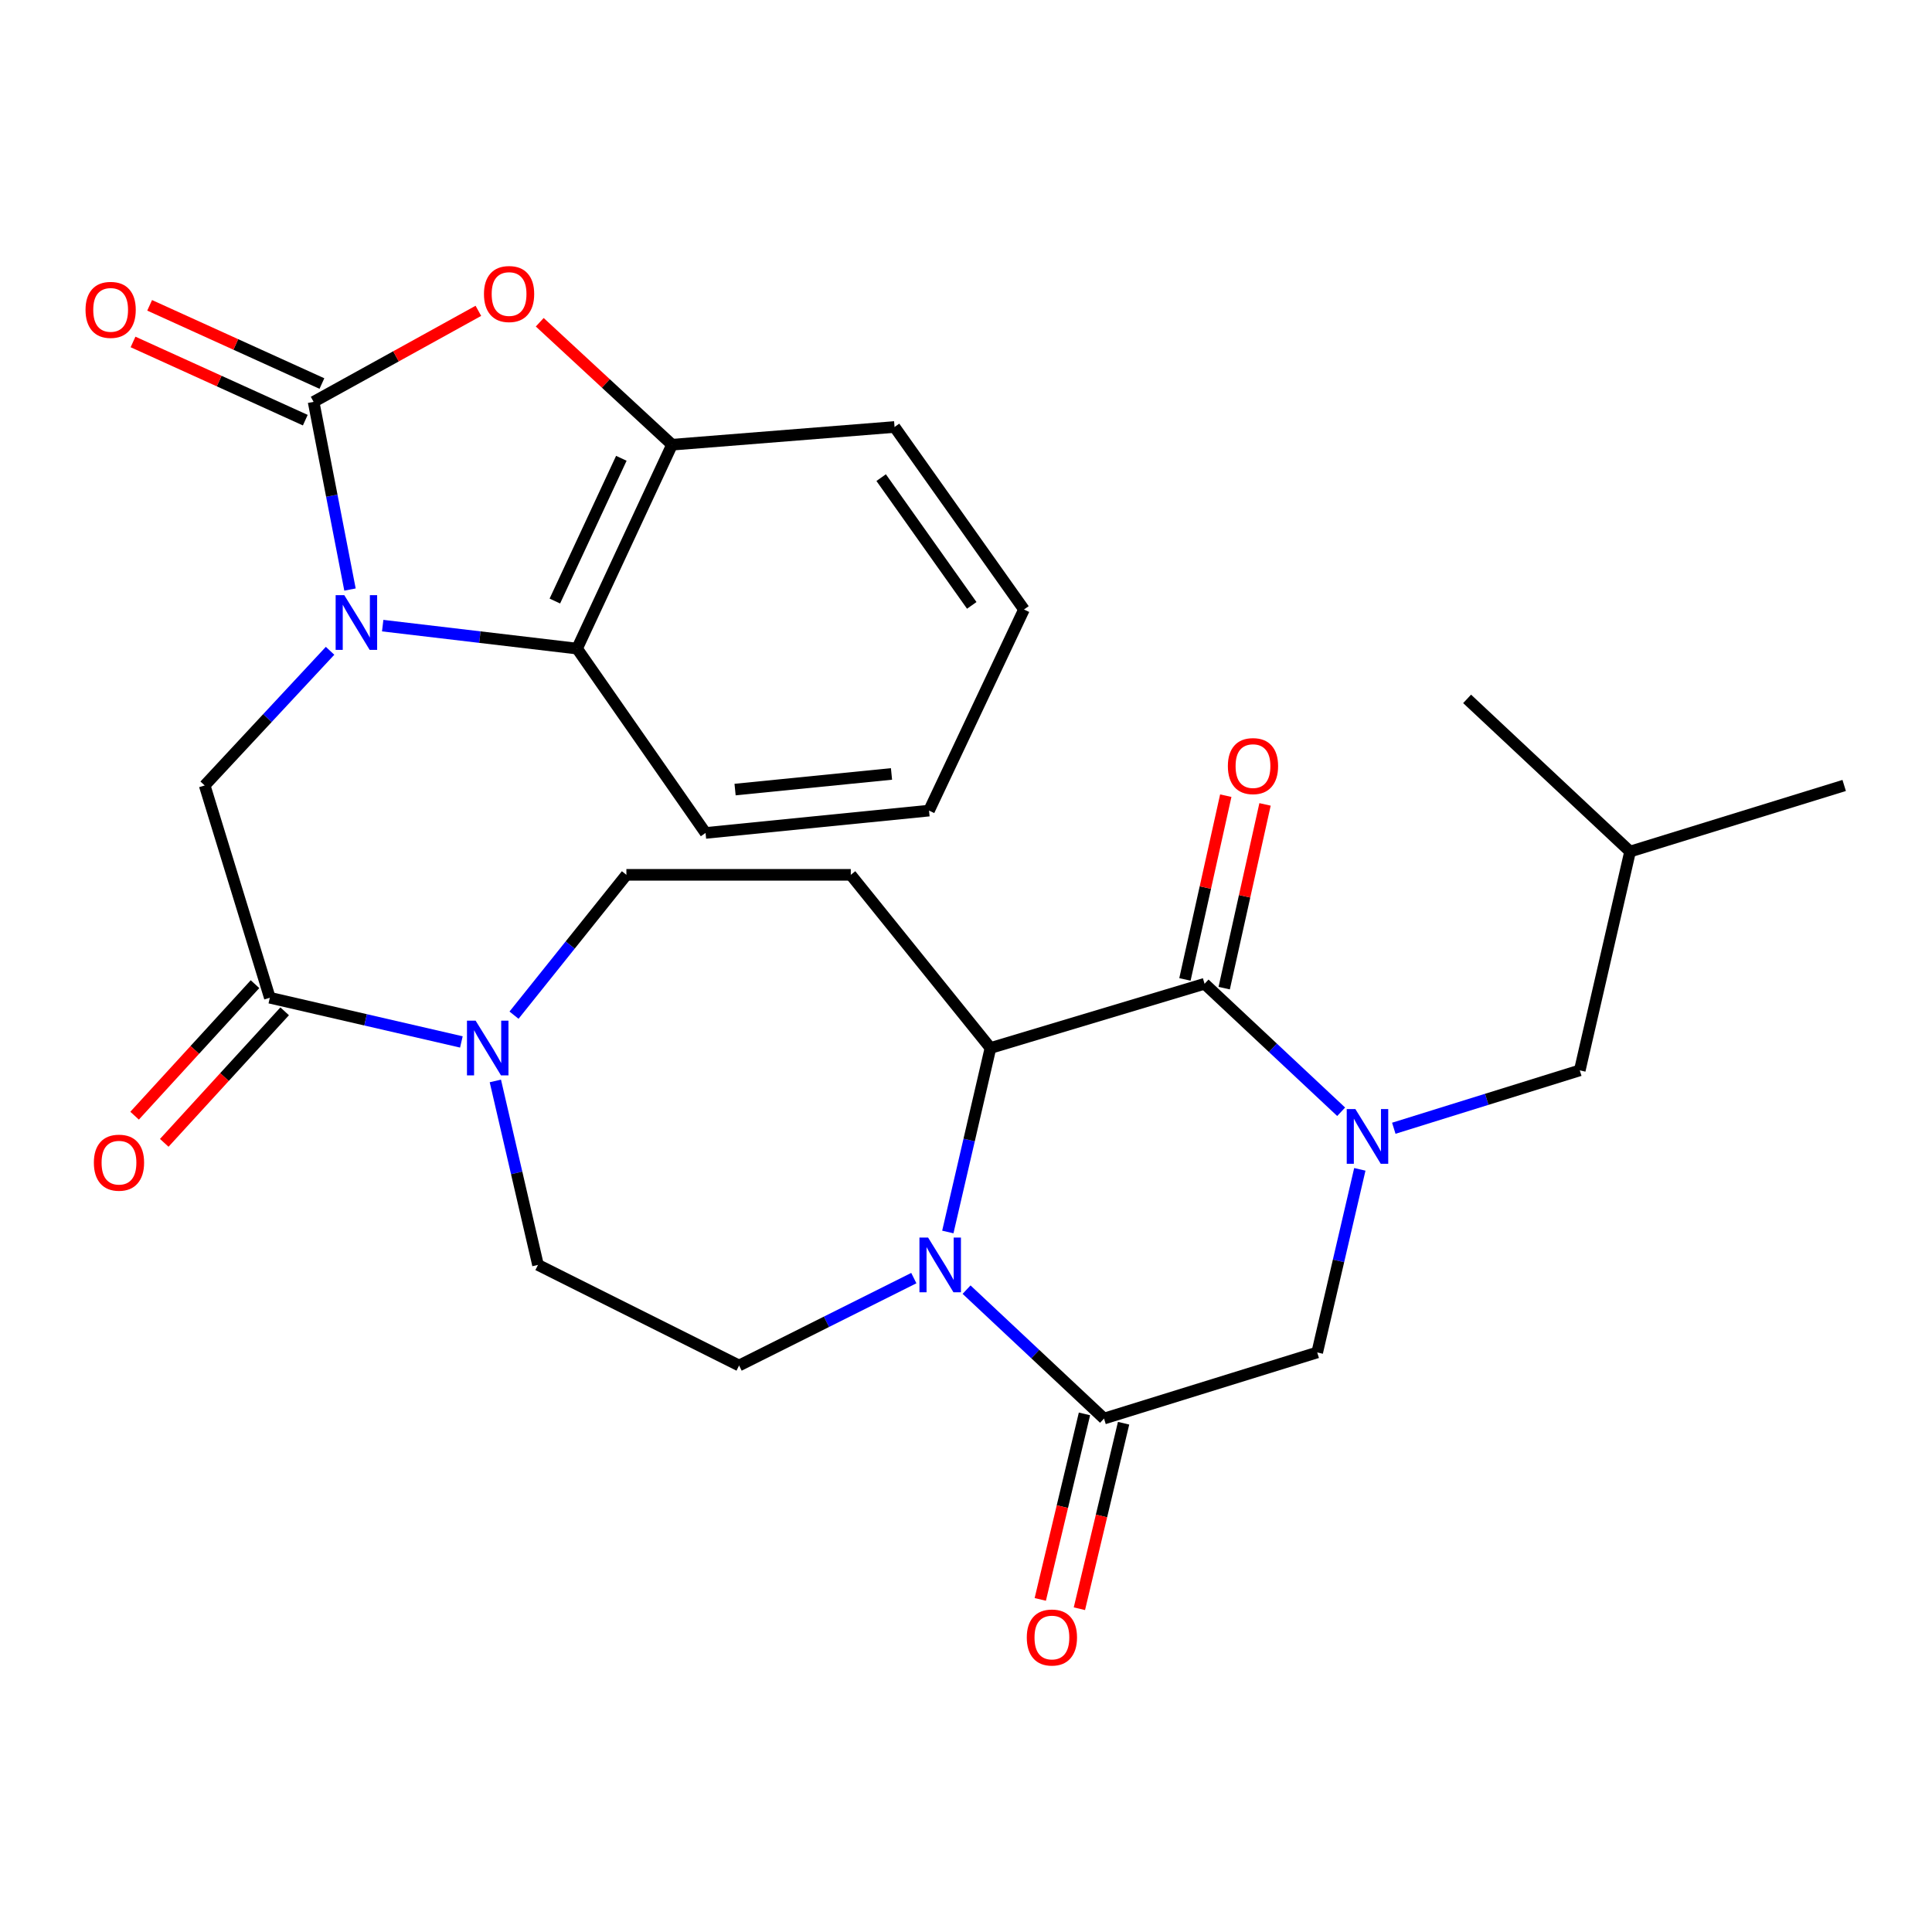 <?xml version='1.0' encoding='iso-8859-1'?>
<svg version='1.1' baseProfile='full'
              xmlns='http://www.w3.org/2000/svg'
                      xmlns:rdkit='http://www.rdkit.org/xml'
                      xmlns:xlink='http://www.w3.org/1999/xlink'
                  xml:space='preserve'
width='1000px' height='1000px' viewBox='0 0 1000 1000'>
<!-- END OF HEADER -->
<rect style='opacity:1.0;fill:#FFFFFF;stroke:none' width='1000' height='1000' x='0' y='0'> </rect>
<path class='bond-0' d='M 181.157,305.15 L 171.739,256.574' style='fill:none;fill-rule:evenodd;stroke:#0000FF;stroke-width:6px;stroke-linecap:butt;stroke-linejoin:miter;stroke-opacity:1' />
<path class='bond-0' d='M 171.739,256.574 L 162.321,207.998' style='fill:none;fill-rule:evenodd;stroke:#000000;stroke-width:6px;stroke-linecap:butt;stroke-linejoin:miter;stroke-opacity:1' />
<path class='bond-8' d='M 170.846,336.848 L 138.395,371.703' style='fill:none;fill-rule:evenodd;stroke:#0000FF;stroke-width:6px;stroke-linecap:butt;stroke-linejoin:miter;stroke-opacity:1' />
<path class='bond-8' d='M 138.395,371.703 L 105.945,406.557' style='fill:none;fill-rule:evenodd;stroke:#000000;stroke-width:6px;stroke-linecap:butt;stroke-linejoin:miter;stroke-opacity:1' />
<path class='bond-9' d='M 198.082,323.827 L 248.385,329.771' style='fill:none;fill-rule:evenodd;stroke:#0000FF;stroke-width:6px;stroke-linecap:butt;stroke-linejoin:miter;stroke-opacity:1' />
<path class='bond-9' d='M 248.385,329.771 L 298.687,335.714' style='fill:none;fill-rule:evenodd;stroke:#000000;stroke-width:6px;stroke-linecap:butt;stroke-linejoin:miter;stroke-opacity:1' />
<path class='bond-6' d='M 162.321,207.998 L 204.964,184.441' style='fill:none;fill-rule:evenodd;stroke:#000000;stroke-width:6px;stroke-linecap:butt;stroke-linejoin:miter;stroke-opacity:1' />
<path class='bond-6' d='M 204.964,184.441 L 247.607,160.885' style='fill:none;fill-rule:evenodd;stroke:#FF0000;stroke-width:6px;stroke-linecap:butt;stroke-linejoin:miter;stroke-opacity:1' />
<path class='bond-16' d='M 166.623,198.521 L 122.04,178.281' style='fill:none;fill-rule:evenodd;stroke:#000000;stroke-width:6px;stroke-linecap:butt;stroke-linejoin:miter;stroke-opacity:1' />
<path class='bond-16' d='M 122.04,178.281 L 77.457,158.041' style='fill:none;fill-rule:evenodd;stroke:#FF0000;stroke-width:6px;stroke-linecap:butt;stroke-linejoin:miter;stroke-opacity:1' />
<path class='bond-16' d='M 158.019,217.475 L 113.436,197.235' style='fill:none;fill-rule:evenodd;stroke:#000000;stroke-width:6px;stroke-linecap:butt;stroke-linejoin:miter;stroke-opacity:1' />
<path class='bond-16' d='M 113.436,197.235 L 68.853,176.995' style='fill:none;fill-rule:evenodd;stroke:#FF0000;stroke-width:6px;stroke-linecap:butt;stroke-linejoin:miter;stroke-opacity:1' />
<path class='bond-1' d='M 694.18,575.45 L 658.831,542.326' style='fill:none;fill-rule:evenodd;stroke:#0000FF;stroke-width:6px;stroke-linecap:butt;stroke-linejoin:miter;stroke-opacity:1' />
<path class='bond-1' d='M 658.831,542.326 L 623.482,509.202' style='fill:none;fill-rule:evenodd;stroke:#000000;stroke-width:6px;stroke-linecap:butt;stroke-linejoin:miter;stroke-opacity:1' />
<path class='bond-15' d='M 721.427,583.982 L 769.56,568.998' style='fill:none;fill-rule:evenodd;stroke:#0000FF;stroke-width:6px;stroke-linecap:butt;stroke-linejoin:miter;stroke-opacity:1' />
<path class='bond-15' d='M 769.56,568.998 L 817.693,554.014' style='fill:none;fill-rule:evenodd;stroke:#000000;stroke-width:6px;stroke-linecap:butt;stroke-linejoin:miter;stroke-opacity:1' />
<path class='bond-32' d='M 703.846,605.251 L 692.818,652.637' style='fill:none;fill-rule:evenodd;stroke:#0000FF;stroke-width:6px;stroke-linecap:butt;stroke-linejoin:miter;stroke-opacity:1' />
<path class='bond-32' d='M 692.818,652.637 L 681.79,700.024' style='fill:none;fill-rule:evenodd;stroke:#000000;stroke-width:6px;stroke-linecap:butt;stroke-linejoin:miter;stroke-opacity:1' />
<path class='bond-2' d='M 472.992,661.543 L 427.772,684.16' style='fill:none;fill-rule:evenodd;stroke:#0000FF;stroke-width:6px;stroke-linecap:butt;stroke-linejoin:miter;stroke-opacity:1' />
<path class='bond-2' d='M 427.772,684.16 L 382.552,706.778' style='fill:none;fill-rule:evenodd;stroke:#000000;stroke-width:6px;stroke-linecap:butt;stroke-linejoin:miter;stroke-opacity:1' />
<path class='bond-5' d='M 500.288,667.513 L 535.866,700.878' style='fill:none;fill-rule:evenodd;stroke:#0000FF;stroke-width:6px;stroke-linecap:butt;stroke-linejoin:miter;stroke-opacity:1' />
<path class='bond-5' d='M 535.866,700.878 L 571.443,734.243' style='fill:none;fill-rule:evenodd;stroke:#000000;stroke-width:6px;stroke-linecap:butt;stroke-linejoin:miter;stroke-opacity:1' />
<path class='bond-31' d='M 490.592,637.674 L 501.627,590.062' style='fill:none;fill-rule:evenodd;stroke:#0000FF;stroke-width:6px;stroke-linecap:butt;stroke-linejoin:miter;stroke-opacity:1' />
<path class='bond-31' d='M 501.627,590.062 L 512.662,542.449' style='fill:none;fill-rule:evenodd;stroke:#000000;stroke-width:6px;stroke-linecap:butt;stroke-linejoin:miter;stroke-opacity:1' />
<path class='bond-3' d='M 623.482,509.202 L 512.662,542.449' style='fill:none;fill-rule:evenodd;stroke:#000000;stroke-width:6px;stroke-linecap:butt;stroke-linejoin:miter;stroke-opacity:1' />
<path class='bond-18' d='M 633.642,511.46 L 644.211,463.908' style='fill:none;fill-rule:evenodd;stroke:#000000;stroke-width:6px;stroke-linecap:butt;stroke-linejoin:miter;stroke-opacity:1' />
<path class='bond-18' d='M 644.211,463.908 L 654.78,416.356' style='fill:none;fill-rule:evenodd;stroke:#FF0000;stroke-width:6px;stroke-linecap:butt;stroke-linejoin:miter;stroke-opacity:1' />
<path class='bond-18' d='M 613.322,506.944 L 623.891,459.391' style='fill:none;fill-rule:evenodd;stroke:#000000;stroke-width:6px;stroke-linecap:butt;stroke-linejoin:miter;stroke-opacity:1' />
<path class='bond-18' d='M 623.891,459.391 L 634.46,411.839' style='fill:none;fill-rule:evenodd;stroke:#FF0000;stroke-width:6px;stroke-linecap:butt;stroke-linejoin:miter;stroke-opacity:1' />
<path class='bond-4' d='M 512.662,542.449 L 440.362,452.814' style='fill:none;fill-rule:evenodd;stroke:#000000;stroke-width:6px;stroke-linecap:butt;stroke-linejoin:miter;stroke-opacity:1' />
<path class='bond-11' d='M 571.443,734.243 L 681.79,700.024' style='fill:none;fill-rule:evenodd;stroke:#000000;stroke-width:6px;stroke-linecap:butt;stroke-linejoin:miter;stroke-opacity:1' />
<path class='bond-20' d='M 561.319,731.831 L 549.881,779.841' style='fill:none;fill-rule:evenodd;stroke:#000000;stroke-width:6px;stroke-linecap:butt;stroke-linejoin:miter;stroke-opacity:1' />
<path class='bond-20' d='M 549.881,779.841 L 538.444,827.85' style='fill:none;fill-rule:evenodd;stroke:#FF0000;stroke-width:6px;stroke-linecap:butt;stroke-linejoin:miter;stroke-opacity:1' />
<path class='bond-20' d='M 581.568,736.655 L 570.13,784.665' style='fill:none;fill-rule:evenodd;stroke:#000000;stroke-width:6px;stroke-linecap:butt;stroke-linejoin:miter;stroke-opacity:1' />
<path class='bond-20' d='M 570.13,784.665 L 558.693,832.674' style='fill:none;fill-rule:evenodd;stroke:#FF0000;stroke-width:6px;stroke-linecap:butt;stroke-linejoin:miter;stroke-opacity:1' />
<path class='bond-29' d='M 279.37,166.799 L 313.609,198.489' style='fill:none;fill-rule:evenodd;stroke:#FF0000;stroke-width:6px;stroke-linecap:butt;stroke-linejoin:miter;stroke-opacity:1' />
<path class='bond-29' d='M 313.609,198.489 L 347.847,230.178' style='fill:none;fill-rule:evenodd;stroke:#000000;stroke-width:6px;stroke-linecap:butt;stroke-linejoin:miter;stroke-opacity:1' />
<path class='bond-7' d='M 139.666,516.43 L 105.945,406.557' style='fill:none;fill-rule:evenodd;stroke:#000000;stroke-width:6px;stroke-linecap:butt;stroke-linejoin:miter;stroke-opacity:1' />
<path class='bond-10' d='M 139.666,516.43 L 189.237,527.867' style='fill:none;fill-rule:evenodd;stroke:#000000;stroke-width:6px;stroke-linecap:butt;stroke-linejoin:miter;stroke-opacity:1' />
<path class='bond-10' d='M 189.237,527.867 L 238.808,539.304' style='fill:none;fill-rule:evenodd;stroke:#0000FF;stroke-width:6px;stroke-linecap:butt;stroke-linejoin:miter;stroke-opacity:1' />
<path class='bond-21' d='M 131.99,509.401 L 100.827,543.439' style='fill:none;fill-rule:evenodd;stroke:#000000;stroke-width:6px;stroke-linecap:butt;stroke-linejoin:miter;stroke-opacity:1' />
<path class='bond-21' d='M 100.827,543.439 L 69.665,577.477' style='fill:none;fill-rule:evenodd;stroke:#FF0000;stroke-width:6px;stroke-linecap:butt;stroke-linejoin:miter;stroke-opacity:1' />
<path class='bond-21' d='M 147.343,523.458 L 116.18,557.496' style='fill:none;fill-rule:evenodd;stroke:#000000;stroke-width:6px;stroke-linecap:butt;stroke-linejoin:miter;stroke-opacity:1' />
<path class='bond-21' d='M 116.18,557.496 L 85.018,591.534' style='fill:none;fill-rule:evenodd;stroke:#FF0000;stroke-width:6px;stroke-linecap:butt;stroke-linejoin:miter;stroke-opacity:1' />
<path class='bond-12' d='M 298.687,335.714 L 347.847,230.178' style='fill:none;fill-rule:evenodd;stroke:#000000;stroke-width:6px;stroke-linecap:butt;stroke-linejoin:miter;stroke-opacity:1' />
<path class='bond-12' d='M 287.192,311.094 L 321.604,237.219' style='fill:none;fill-rule:evenodd;stroke:#000000;stroke-width:6px;stroke-linecap:butt;stroke-linejoin:miter;stroke-opacity:1' />
<path class='bond-22' d='M 298.687,335.714 L 365.194,431.131' style='fill:none;fill-rule:evenodd;stroke:#000000;stroke-width:6px;stroke-linecap:butt;stroke-linejoin:miter;stroke-opacity:1' />
<path class='bond-17' d='M 266.052,525.453 L 295.137,489.133' style='fill:none;fill-rule:evenodd;stroke:#0000FF;stroke-width:6px;stroke-linecap:butt;stroke-linejoin:miter;stroke-opacity:1' />
<path class='bond-17' d='M 295.137,489.133 L 324.221,452.814' style='fill:none;fill-rule:evenodd;stroke:#000000;stroke-width:6px;stroke-linecap:butt;stroke-linejoin:miter;stroke-opacity:1' />
<path class='bond-19' d='M 256.391,559.49 L 267.426,607.103' style='fill:none;fill-rule:evenodd;stroke:#0000FF;stroke-width:6px;stroke-linecap:butt;stroke-linejoin:miter;stroke-opacity:1' />
<path class='bond-19' d='M 267.426,607.103 L 278.461,654.716' style='fill:none;fill-rule:evenodd;stroke:#000000;stroke-width:6px;stroke-linecap:butt;stroke-linejoin:miter;stroke-opacity:1' />
<path class='bond-23' d='M 347.847,230.178 L 463.016,221.008' style='fill:none;fill-rule:evenodd;stroke:#000000;stroke-width:6px;stroke-linecap:butt;stroke-linejoin:miter;stroke-opacity:1' />
<path class='bond-13' d='M 440.362,452.814 L 324.221,452.814' style='fill:none;fill-rule:evenodd;stroke:#000000;stroke-width:6px;stroke-linecap:butt;stroke-linejoin:miter;stroke-opacity:1' />
<path class='bond-14' d='M 382.552,706.778 L 278.461,654.716' style='fill:none;fill-rule:evenodd;stroke:#000000;stroke-width:6px;stroke-linecap:butt;stroke-linejoin:miter;stroke-opacity:1' />
<path class='bond-24' d='M 817.693,554.014 L 843.725,440.764' style='fill:none;fill-rule:evenodd;stroke:#000000;stroke-width:6px;stroke-linecap:butt;stroke-linejoin:miter;stroke-opacity:1' />
<path class='bond-27' d='M 365.194,431.131 L 480.86,419.567' style='fill:none;fill-rule:evenodd;stroke:#000000;stroke-width:6px;stroke-linecap:butt;stroke-linejoin:miter;stroke-opacity:1' />
<path class='bond-27' d='M 380.473,408.684 L 461.439,400.589' style='fill:none;fill-rule:evenodd;stroke:#000000;stroke-width:6px;stroke-linecap:butt;stroke-linejoin:miter;stroke-opacity:1' />
<path class='bond-30' d='M 463.016,221.008 L 530.008,315.477' style='fill:none;fill-rule:evenodd;stroke:#000000;stroke-width:6px;stroke-linecap:butt;stroke-linejoin:miter;stroke-opacity:1' />
<path class='bond-30' d='M 456.085,247.219 L 502.98,313.347' style='fill:none;fill-rule:evenodd;stroke:#000000;stroke-width:6px;stroke-linecap:butt;stroke-linejoin:miter;stroke-opacity:1' />
<path class='bond-25' d='M 843.725,440.764 L 954.545,406.557' style='fill:none;fill-rule:evenodd;stroke:#000000;stroke-width:6px;stroke-linecap:butt;stroke-linejoin:miter;stroke-opacity:1' />
<path class='bond-26' d='M 843.725,440.764 L 759.375,361.734' style='fill:none;fill-rule:evenodd;stroke:#000000;stroke-width:6px;stroke-linecap:butt;stroke-linejoin:miter;stroke-opacity:1' />
<path class='bond-28' d='M 480.86,419.567 L 530.008,315.477' style='fill:none;fill-rule:evenodd;stroke:#000000;stroke-width:6px;stroke-linecap:butt;stroke-linejoin:miter;stroke-opacity:1' />
<path  class='atom-0' d='M 178.207 308.059
L 187.487 323.059
Q 188.407 324.539, 189.887 327.219
Q 191.367 329.899, 191.447 330.059
L 191.447 308.059
L 195.207 308.059
L 195.207 336.379
L 191.327 336.379
L 181.367 319.979
Q 180.207 318.059, 178.967 315.859
Q 177.767 313.659, 177.407 312.979
L 177.407 336.379
L 173.727 336.379
L 173.727 308.059
L 178.207 308.059
' fill='#0000FF'/>
<path  class='atom-2' d='M 701.549 574.061
L 710.829 589.061
Q 711.749 590.541, 713.229 593.221
Q 714.709 595.901, 714.789 596.061
L 714.789 574.061
L 718.549 574.061
L 718.549 602.381
L 714.669 602.381
L 704.709 585.981
Q 703.549 584.061, 702.309 581.861
Q 701.109 579.661, 700.749 578.981
L 700.749 602.381
L 697.069 602.381
L 697.069 574.061
L 701.549 574.061
' fill='#0000FF'/>
<path  class='atom-3' d='M 480.382 640.556
L 489.662 655.556
Q 490.582 657.036, 492.062 659.716
Q 493.542 662.396, 493.622 662.556
L 493.622 640.556
L 497.382 640.556
L 497.382 668.876
L 493.502 668.876
L 483.542 652.476
Q 482.382 650.556, 481.142 648.356
Q 479.942 646.156, 479.582 645.476
L 479.582 668.876
L 475.902 668.876
L 475.902 640.556
L 480.382 640.556
' fill='#0000FF'/>
<path  class='atom-7' d='M 250.497 152.188
Q 250.497 145.388, 253.857 141.588
Q 257.217 137.788, 263.497 137.788
Q 269.777 137.788, 273.137 141.588
Q 276.497 145.388, 276.497 152.188
Q 276.497 159.068, 273.097 162.988
Q 269.697 166.868, 263.497 166.868
Q 257.257 166.868, 253.857 162.988
Q 250.497 159.108, 250.497 152.188
M 263.497 163.668
Q 267.817 163.668, 270.137 160.788
Q 272.497 157.868, 272.497 152.188
Q 272.497 146.628, 270.137 143.828
Q 267.817 140.988, 263.497 140.988
Q 259.177 140.988, 256.817 143.788
Q 254.497 146.588, 254.497 152.188
Q 254.497 157.908, 256.817 160.788
Q 259.177 163.668, 263.497 163.668
' fill='#FF0000'/>
<path  class='atom-11' d='M 246.182 528.289
L 255.462 543.289
Q 256.382 544.769, 257.862 547.449
Q 259.342 550.129, 259.422 550.289
L 259.422 528.289
L 263.182 528.289
L 263.182 556.609
L 259.302 556.609
L 249.342 540.209
Q 248.182 538.289, 246.942 536.089
Q 245.742 533.889, 245.382 533.209
L 245.382 556.609
L 241.702 556.609
L 241.702 528.289
L 246.182 528.289
' fill='#0000FF'/>
<path  class='atom-17' d='M 44.271 160.387
Q 44.271 153.587, 47.631 149.787
Q 50.991 145.987, 57.271 145.987
Q 63.551 145.987, 66.911 149.787
Q 70.271 153.587, 70.271 160.387
Q 70.271 167.267, 66.871 171.187
Q 63.471 175.067, 57.271 175.067
Q 51.031 175.067, 47.631 171.187
Q 44.271 167.307, 44.271 160.387
M 57.271 171.867
Q 61.591 171.867, 63.911 168.987
Q 66.271 166.067, 66.271 160.387
Q 66.271 154.827, 63.911 152.027
Q 61.591 149.187, 57.271 149.187
Q 52.951 149.187, 50.591 151.987
Q 48.271 154.787, 48.271 160.387
Q 48.271 166.107, 50.591 168.987
Q 52.951 171.867, 57.271 171.867
' fill='#FF0000'/>
<path  class='atom-19' d='M 635.542 396.53
Q 635.542 389.73, 638.902 385.93
Q 642.262 382.13, 648.542 382.13
Q 654.822 382.13, 658.182 385.93
Q 661.542 389.73, 661.542 396.53
Q 661.542 403.41, 658.142 407.33
Q 654.742 411.21, 648.542 411.21
Q 642.302 411.21, 638.902 407.33
Q 635.542 403.45, 635.542 396.53
M 648.542 408.01
Q 652.862 408.01, 655.182 405.13
Q 657.542 402.21, 657.542 396.53
Q 657.542 390.97, 655.182 388.17
Q 652.862 385.33, 648.542 385.33
Q 644.222 385.33, 641.862 388.13
Q 639.542 390.93, 639.542 396.53
Q 639.542 402.25, 641.862 405.13
Q 644.222 408.01, 648.542 408.01
' fill='#FF0000'/>
<path  class='atom-21' d='M 531.464 847.573
Q 531.464 840.773, 534.824 836.973
Q 538.184 833.173, 544.464 833.173
Q 550.744 833.173, 554.104 836.973
Q 557.464 840.773, 557.464 847.573
Q 557.464 854.453, 554.064 858.373
Q 550.664 862.253, 544.464 862.253
Q 538.224 862.253, 534.824 858.373
Q 531.464 854.493, 531.464 847.573
M 544.464 859.053
Q 548.784 859.053, 551.104 856.173
Q 553.464 853.253, 553.464 847.573
Q 553.464 842.013, 551.104 839.213
Q 548.784 836.373, 544.464 836.373
Q 540.144 836.373, 537.784 839.173
Q 535.464 841.973, 535.464 847.573
Q 535.464 853.293, 537.784 856.173
Q 540.144 859.053, 544.464 859.053
' fill='#FF0000'/>
<path  class='atom-22' d='M 48.584 601.796
Q 48.584 594.996, 51.944 591.196
Q 55.304 587.396, 61.584 587.396
Q 67.864 587.396, 71.224 591.196
Q 74.584 594.996, 74.584 601.796
Q 74.584 608.676, 71.184 612.596
Q 67.784 616.476, 61.584 616.476
Q 55.344 616.476, 51.944 612.596
Q 48.584 608.716, 48.584 601.796
M 61.584 613.276
Q 65.904 613.276, 68.224 610.396
Q 70.584 607.476, 70.584 601.796
Q 70.584 596.236, 68.224 593.436
Q 65.904 590.596, 61.584 590.596
Q 57.264 590.596, 54.904 593.396
Q 52.584 596.196, 52.584 601.796
Q 52.584 607.516, 54.904 610.396
Q 57.264 613.276, 61.584 613.276
' fill='#FF0000'/>
</svg>

